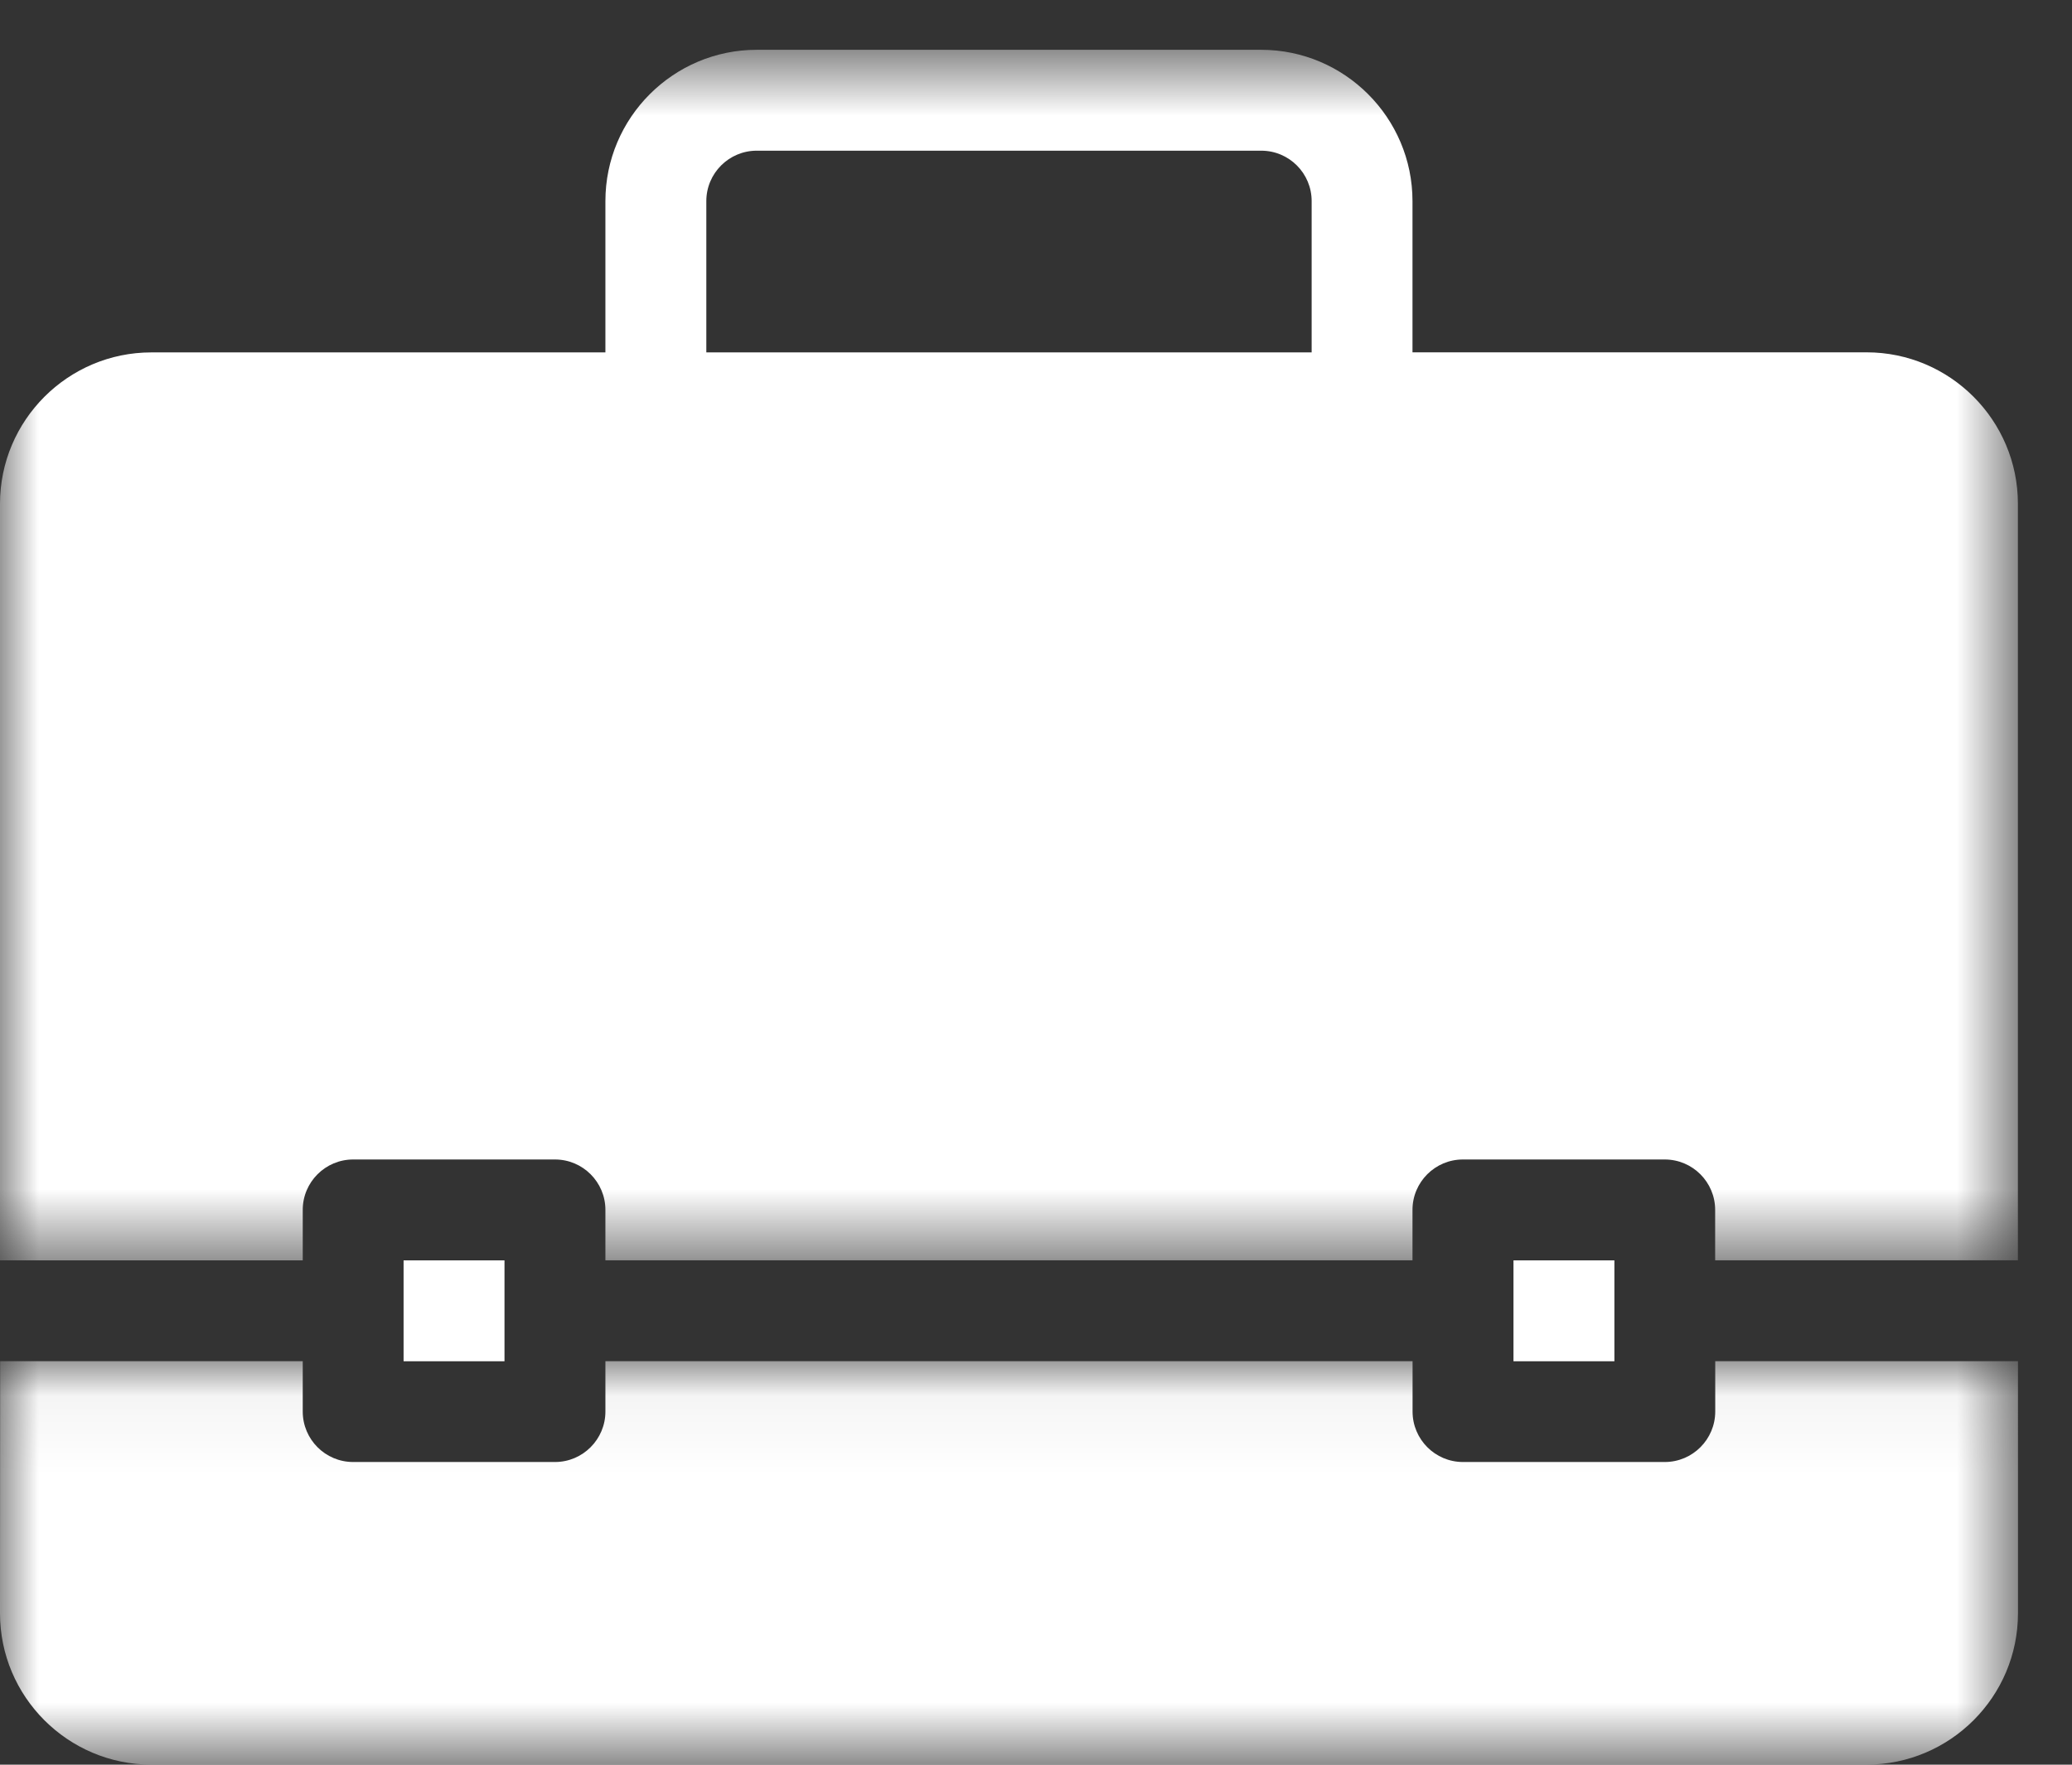 <svg xmlns="http://www.w3.org/2000/svg" xmlns:xlink="http://www.w3.org/1999/xlink" width="27" height="23">
  <rect width="100%" height="100%" fill="#333333" stroke="none"/>
  <defs>
    <path id="a" d="M0 .049h26.295v5.258H0z"/>
    <path id="c" d="M0.0.649H26.295V16.426H0z"/>
    <path id="e" d="M0 23h26.295V.649H0z"/>
  </defs>
  <g fill="none" fill-rule="evenodd">
    <g transform="translate(0 17.692)">
      <mask id="b" fill="#fff">
        <use xlink:href="#a"/>
      </mask>
      <path fill="#FFF" d="M-0 3.335c0 1.087.885 1.972 1.972 1.972H24.323c1.088 0 1.973-.885 1.973-1.972V.049h-3.945v.656c0 .363-.295.658-.658.658h-2.629c-.363 0-.657-.295-.657-.658V.049H7.889v.656c0 .363-.295.658-.657.658H4.602c-.363 0-.657-.295-.657-.658V.049H.002" mask="url(#b)"/>
    </g>
    <mask id="d" fill="#fff">
      <use xlink:href="#c"/>
    </mask>
    <path fill="#FFF" d="M9.204 2.621c0-.363.295-.657.657-.657h6.574c.364 0 .657.295.657.657v1.972H9.204V2.621zM3.945 15.769c0-.363.295-.657.657-.657h2.63c.363 0 .657.295.657.657v.657H18.406v-.657c0-.363.295-.657.657-.657h2.63c.363 0 .657.295.657.657v.657h3.945V6.565c0-1.088-.885-1.973-1.972-1.973h-5.917V2.621c0-1.087-.885-1.972-1.972-1.972H9.861c-1.087 0-1.972.885-1.972 1.972v1.972H1.972c-1.086 0-1.972.885-1.972 1.973v9.861h3.945v-.657z" mask="url(#d)"/>
    <mask id="f" fill="#fff">
      <use xlink:href="#e"/>
    </mask>
    <path fill="#FFF" d="M19.722 17.742h1.315v-1.315h-1.315zM5.259 17.742h1.315v-1.315H5.259z" mask="url(#f)"/>
  </g>
</svg>
